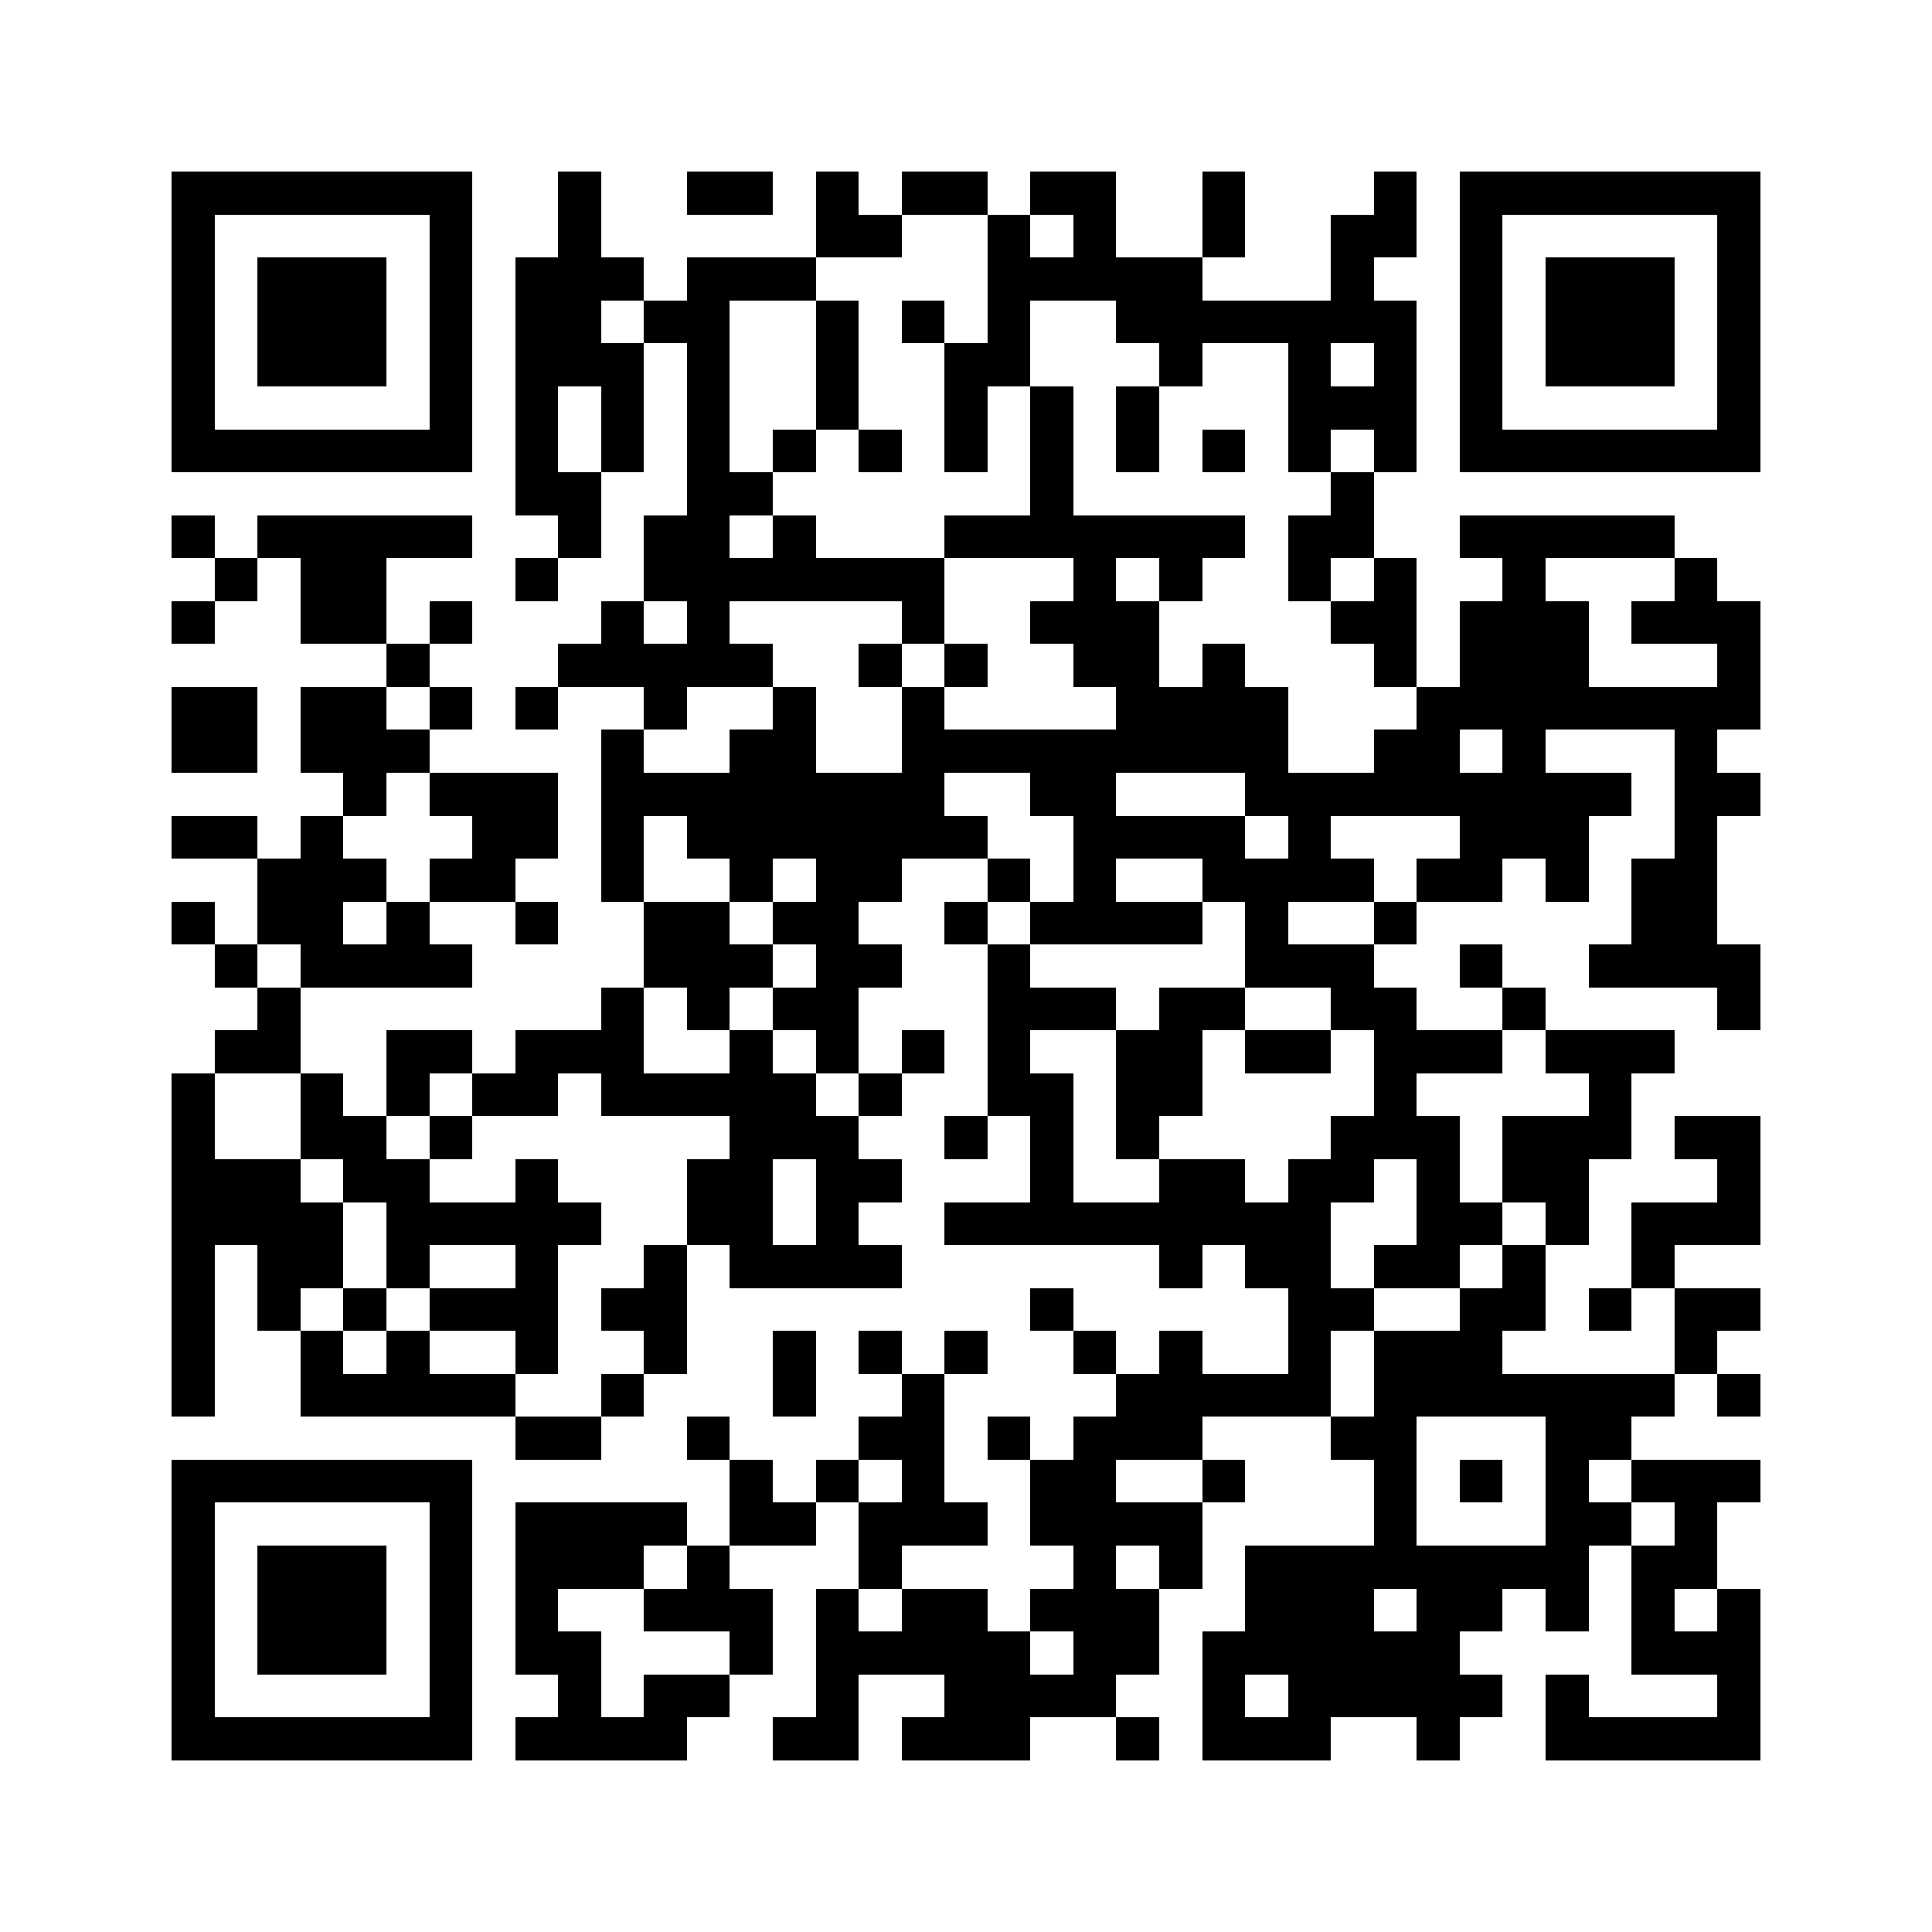 <?xml version="1.0" encoding="UTF-8"?>
<svg xmlns="http://www.w3.org/2000/svg" viewBox="0 0 45 45" shape-rendering="crispEdges">
  <path fill="#ffffff" d="M0 0h45v45H0z"></path>
  <path stroke="#000000" d="M4 4.5h7m2 0h1m2 0h2m1 0h1m1 0h2m1 0h2m2 0h1m3 0h1m1 0h7M4 5.5h1m5 0h1m2 0h1m5 0h2m2 0h1m1 0h1m2 0h1m2 0h2m1 0h1m5 0h1M4 6.5h1m1 0h3m1 0h1m1 0h3m1 0h3m4 0h5m3 0h1m2 0h1m1 0h3m1 0h1M4 7.5h1m1 0h3m1 0h1m1 0h2m1 0h2m2 0h1m1 0h1m1 0h1m2 0h7m1 0h1m1 0h3m1 0h1M4 8.5h1m1 0h3m1 0h1m1 0h3m1 0h1m2 0h1m2 0h2m3 0h1m2 0h1m1 0h1m1 0h1m1 0h3m1 0h1M4 9.5h1m5 0h1m1 0h1m1 0h1m1 0h1m2 0h1m2 0h1m1 0h1m1 0h1m3 0h3m1 0h1m5 0h1M4 10.5h7m1 0h1m1 0h1m1 0h1m1 0h1m1 0h1m1 0h1m1 0h1m1 0h1m1 0h1m1 0h1m1 0h1m1 0h7M12 11.5h2m2 0h2m6 0h1m6 0h1M4 12.5h1m1 0h5m2 0h1m1 0h2m1 0h1m3 0h7m1 0h2m2 0h5M5 13.5h1m1 0h2m3 0h1m2 0h7m3 0h1m1 0h1m2 0h1m1 0h1m2 0h1m3 0h1M4 14.5h1m2 0h2m1 0h1m3 0h1m1 0h1m4 0h1m2 0h3m4 0h2m1 0h3m1 0h3M9 15.5h1m3 0h5m2 0h1m1 0h1m2 0h2m1 0h1m3 0h1m1 0h3m3 0h1M4 16.5h2m1 0h2m1 0h1m1 0h1m2 0h1m2 0h1m2 0h1m4 0h4m3 0h8M4 17.5h2m1 0h3m4 0h1m2 0h2m2 0h9m2 0h2m1 0h1m3 0h1M8 18.5h1m1 0h3m1 0h8m2 0h2m3 0h9m1 0h2M4 19.5h2m1 0h1m3 0h2m1 0h1m1 0h7m2 0h4m1 0h1m3 0h3m2 0h1M6 20.5h3m1 0h2m2 0h1m2 0h1m1 0h2m2 0h1m1 0h1m2 0h4m1 0h2m1 0h1m1 0h2M4 21.5h1m1 0h2m1 0h1m2 0h1m2 0h2m1 0h2m2 0h1m1 0h4m1 0h1m2 0h1m5 0h2M5 22.5h1m1 0h4m4 0h3m1 0h2m2 0h1m5 0h3m2 0h1m2 0h4M6 23.5h1m7 0h1m1 0h1m1 0h2m3 0h3m1 0h2m2 0h2m2 0h1m4 0h1M5 24.5h2m2 0h2m1 0h3m2 0h1m1 0h1m1 0h1m1 0h1m2 0h2m1 0h2m1 0h3m1 0h3M4 25.5h1m2 0h1m1 0h1m1 0h2m1 0h5m1 0h1m2 0h2m1 0h2m4 0h1m4 0h1M4 26.5h1m2 0h2m1 0h1m6 0h3m2 0h1m1 0h1m1 0h1m4 0h3m1 0h3m1 0h2M4 27.5h3m1 0h2m2 0h1m3 0h2m1 0h2m3 0h1m2 0h2m1 0h2m1 0h1m1 0h2m3 0h1M4 28.5h4m1 0h5m2 0h2m1 0h1m2 0h9m2 0h2m1 0h1m1 0h3M4 29.5h1m1 0h2m1 0h1m2 0h1m2 0h1m1 0h4m6 0h1m1 0h2m1 0h2m1 0h1m2 0h1M4 30.5h1m1 0h1m1 0h1m1 0h3m1 0h2m8 0h1m5 0h2m2 0h2m1 0h1m1 0h2M4 31.5h1m2 0h1m1 0h1m2 0h1m2 0h1m2 0h1m1 0h1m1 0h1m2 0h1m1 0h1m2 0h1m1 0h3m4 0h1M4 32.5h1m2 0h5m2 0h1m3 0h1m2 0h1m4 0h5m1 0h7m1 0h1M12 33.5h2m2 0h1m3 0h2m1 0h1m1 0h3m3 0h2m3 0h2M4 34.5h7m6 0h1m1 0h1m1 0h1m2 0h2m2 0h1m3 0h1m1 0h1m1 0h1m1 0h3M4 35.5h1m5 0h1m1 0h4m1 0h2m1 0h3m1 0h4m4 0h1m3 0h2m1 0h1M4 36.5h1m1 0h3m1 0h1m1 0h3m1 0h1m3 0h1m4 0h1m1 0h1m1 0h8m1 0h2M4 37.5h1m1 0h3m1 0h1m1 0h1m2 0h3m1 0h1m1 0h2m1 0h3m2 0h3m1 0h2m1 0h1m1 0h1m1 0h1M4 38.5h1m1 0h3m1 0h1m1 0h2m3 0h1m1 0h5m1 0h2m1 0h6m4 0h3M4 39.5h1m5 0h1m2 0h1m1 0h2m2 0h1m2 0h4m2 0h1m1 0h5m1 0h1m3 0h1M4 40.5h7m1 0h4m2 0h2m1 0h3m2 0h1m1 0h3m2 0h1m2 0h5"></path>
</svg>
